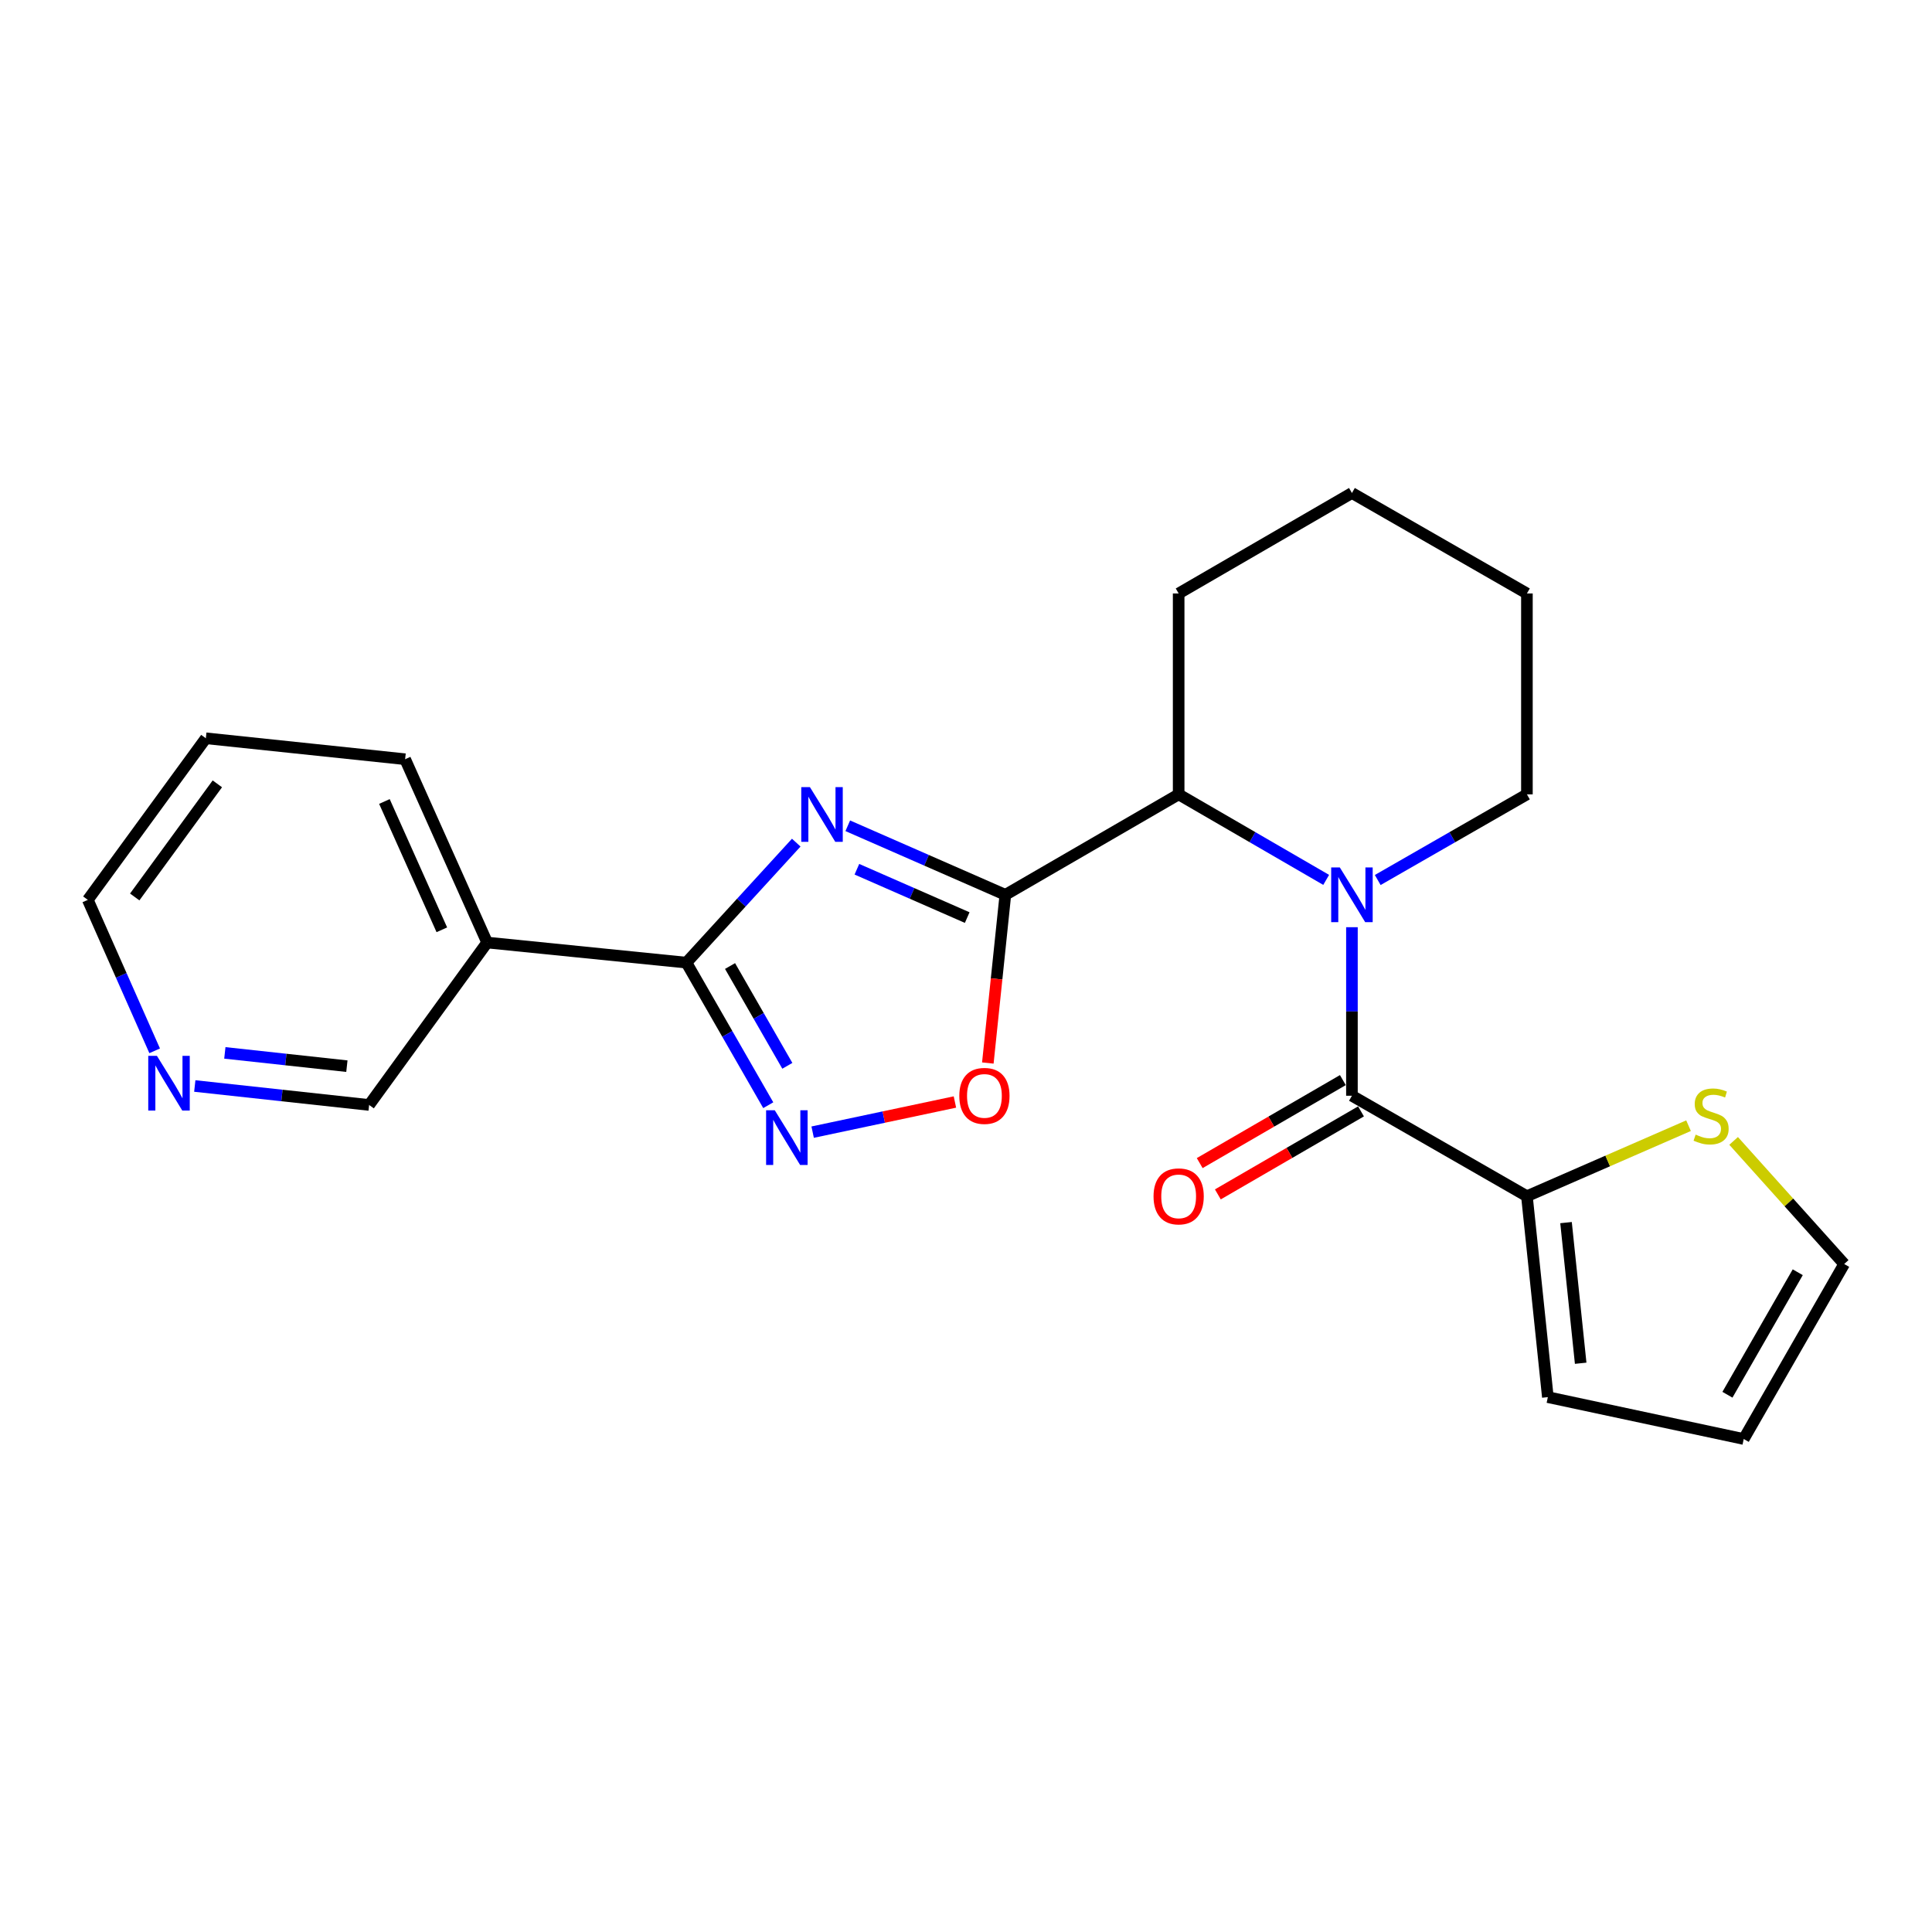 <?xml version='1.0' encoding='iso-8859-1'?>
<svg version='1.1' baseProfile='full'
              xmlns='http://www.w3.org/2000/svg'
                      xmlns:rdkit='http://www.rdkit.org/xml'
                      xmlns:xlink='http://www.w3.org/1999/xlink'
                  xml:space='preserve'
width='1000px' height='1000px' viewBox='0 0 1000 1000'>
<!-- END OF HEADER -->
<rect style='opacity:1.0;fill:#FFFFFF;stroke:none' width='1000' height='1000' x='0' y='0'> </rect>
<path class='bond-0' d='M 438.803,427.415 L 479.587,445.286' style='fill:none;fill-rule:evenodd;stroke:#0000FF;stroke-width:6px;stroke-linecap:butt;stroke-linejoin:miter;stroke-opacity:1' />
<path class='bond-0' d='M 479.587,445.286 L 520.371,463.158' style='fill:none;fill-rule:evenodd;stroke:#000000;stroke-width:6px;stroke-linecap:butt;stroke-linejoin:miter;stroke-opacity:1' />
<path class='bond-0' d='M 443.526,449.92 L 472.075,462.43' style='fill:none;fill-rule:evenodd;stroke:#0000FF;stroke-width:6px;stroke-linecap:butt;stroke-linejoin:miter;stroke-opacity:1' />
<path class='bond-0' d='M 472.075,462.43 L 500.623,474.94' style='fill:none;fill-rule:evenodd;stroke:#000000;stroke-width:6px;stroke-linecap:butt;stroke-linejoin:miter;stroke-opacity:1' />
<path class='bond-2' d='M 412.134,436.148 L 383.708,467.206' style='fill:none;fill-rule:evenodd;stroke:#0000FF;stroke-width:6px;stroke-linecap:butt;stroke-linejoin:miter;stroke-opacity:1' />
<path class='bond-2' d='M 383.708,467.206 L 355.282,498.263' style='fill:none;fill-rule:evenodd;stroke:#000000;stroke-width:6px;stroke-linecap:butt;stroke-linejoin:miter;stroke-opacity:1' />
<path class='bond-5' d='M 520.371,463.158 L 515.835,506.689' style='fill:none;fill-rule:evenodd;stroke:#000000;stroke-width:6px;stroke-linecap:butt;stroke-linejoin:miter;stroke-opacity:1' />
<path class='bond-5' d='M 515.835,506.689 L 511.3,550.22' style='fill:none;fill-rule:evenodd;stroke:#FF0000;stroke-width:6px;stroke-linecap:butt;stroke-linejoin:miter;stroke-opacity:1' />
<path class='bond-6' d='M 520.371,463.158 L 610.07,411.164' style='fill:none;fill-rule:evenodd;stroke:#000000;stroke-width:6px;stroke-linecap:butt;stroke-linejoin:miter;stroke-opacity:1' />
<path class='bond-1' d='M 686.426,455.429 L 648.248,433.297' style='fill:none;fill-rule:evenodd;stroke:#0000FF;stroke-width:6px;stroke-linecap:butt;stroke-linejoin:miter;stroke-opacity:1' />
<path class='bond-1' d='M 648.248,433.297 L 610.07,411.164' style='fill:none;fill-rule:evenodd;stroke:#000000;stroke-width:6px;stroke-linecap:butt;stroke-linejoin:miter;stroke-opacity:1' />
<path class='bond-3' d='M 699.758,479.918 L 699.758,523.536' style='fill:none;fill-rule:evenodd;stroke:#0000FF;stroke-width:6px;stroke-linecap:butt;stroke-linejoin:miter;stroke-opacity:1' />
<path class='bond-3' d='M 699.758,523.536 L 699.758,567.154' style='fill:none;fill-rule:evenodd;stroke:#000000;stroke-width:6px;stroke-linecap:butt;stroke-linejoin:miter;stroke-opacity:1' />
<path class='bond-15' d='M 713.109,455.494 L 751.719,433.329' style='fill:none;fill-rule:evenodd;stroke:#0000FF;stroke-width:6px;stroke-linecap:butt;stroke-linejoin:miter;stroke-opacity:1' />
<path class='bond-15' d='M 751.719,433.329 L 790.33,411.164' style='fill:none;fill-rule:evenodd;stroke:#000000;stroke-width:6px;stroke-linecap:butt;stroke-linejoin:miter;stroke-opacity:1' />
<path class='bond-4' d='M 355.282,498.263 L 376.465,535.159' style='fill:none;fill-rule:evenodd;stroke:#000000;stroke-width:6px;stroke-linecap:butt;stroke-linejoin:miter;stroke-opacity:1' />
<path class='bond-4' d='M 376.465,535.159 L 397.647,572.055' style='fill:none;fill-rule:evenodd;stroke:#0000FF;stroke-width:6px;stroke-linecap:butt;stroke-linejoin:miter;stroke-opacity:1' />
<path class='bond-4' d='M 377.869,500.013 L 392.697,525.84' style='fill:none;fill-rule:evenodd;stroke:#000000;stroke-width:6px;stroke-linecap:butt;stroke-linejoin:miter;stroke-opacity:1' />
<path class='bond-4' d='M 392.697,525.84 L 407.525,551.666' style='fill:none;fill-rule:evenodd;stroke:#0000FF;stroke-width:6px;stroke-linecap:butt;stroke-linejoin:miter;stroke-opacity:1' />
<path class='bond-8' d='M 355.282,498.263 L 252.148,487.854' style='fill:none;fill-rule:evenodd;stroke:#000000;stroke-width:6px;stroke-linecap:butt;stroke-linejoin:miter;stroke-opacity:1' />
<path class='bond-7' d='M 699.758,567.154 L 790.33,619.158' style='fill:none;fill-rule:evenodd;stroke:#000000;stroke-width:6px;stroke-linecap:butt;stroke-linejoin:miter;stroke-opacity:1' />
<path class='bond-10' d='M 695.064,559.058 L 658.015,580.54' style='fill:none;fill-rule:evenodd;stroke:#000000;stroke-width:6px;stroke-linecap:butt;stroke-linejoin:miter;stroke-opacity:1' />
<path class='bond-10' d='M 658.015,580.54 L 620.967,602.021' style='fill:none;fill-rule:evenodd;stroke:#FF0000;stroke-width:6px;stroke-linecap:butt;stroke-linejoin:miter;stroke-opacity:1' />
<path class='bond-10' d='M 704.452,575.251 L 667.404,596.732' style='fill:none;fill-rule:evenodd;stroke:#000000;stroke-width:6px;stroke-linecap:butt;stroke-linejoin:miter;stroke-opacity:1' />
<path class='bond-10' d='M 667.404,596.732 L 630.356,618.214' style='fill:none;fill-rule:evenodd;stroke:#FF0000;stroke-width:6px;stroke-linecap:butt;stroke-linejoin:miter;stroke-opacity:1' />
<path class='bond-23' d='M 420.629,585.995 L 457.446,578.193' style='fill:none;fill-rule:evenodd;stroke:#0000FF;stroke-width:6px;stroke-linecap:butt;stroke-linejoin:miter;stroke-opacity:1' />
<path class='bond-23' d='M 457.446,578.193 L 494.264,570.391' style='fill:none;fill-rule:evenodd;stroke:#FF0000;stroke-width:6px;stroke-linecap:butt;stroke-linejoin:miter;stroke-opacity:1' />
<path class='bond-17' d='M 610.07,411.164 L 610.07,307.178' style='fill:none;fill-rule:evenodd;stroke:#000000;stroke-width:6px;stroke-linecap:butt;stroke-linejoin:miter;stroke-opacity:1' />
<path class='bond-9' d='M 790.33,619.158 L 832.157,600.904' style='fill:none;fill-rule:evenodd;stroke:#000000;stroke-width:6px;stroke-linecap:butt;stroke-linejoin:miter;stroke-opacity:1' />
<path class='bond-9' d='M 832.157,600.904 L 873.984,582.651' style='fill:none;fill-rule:evenodd;stroke:#CCCC00;stroke-width:6px;stroke-linecap:butt;stroke-linejoin:miter;stroke-opacity:1' />
<path class='bond-11' d='M 790.33,619.158 L 801.165,723.155' style='fill:none;fill-rule:evenodd;stroke:#000000;stroke-width:6px;stroke-linecap:butt;stroke-linejoin:miter;stroke-opacity:1' />
<path class='bond-11' d='M 810.572,632.818 L 818.157,705.616' style='fill:none;fill-rule:evenodd;stroke:#000000;stroke-width:6px;stroke-linecap:butt;stroke-linejoin:miter;stroke-opacity:1' />
<path class='bond-16' d='M 252.148,487.854 L 191.056,571.927' style='fill:none;fill-rule:evenodd;stroke:#000000;stroke-width:6px;stroke-linecap:butt;stroke-linejoin:miter;stroke-opacity:1' />
<path class='bond-18' d='M 252.148,487.854 L 209.691,392.967' style='fill:none;fill-rule:evenodd;stroke:#000000;stroke-width:6px;stroke-linecap:butt;stroke-linejoin:miter;stroke-opacity:1' />
<path class='bond-18' d='M 228.695,481.266 L 198.974,414.845' style='fill:none;fill-rule:evenodd;stroke:#000000;stroke-width:6px;stroke-linecap:butt;stroke-linejoin:miter;stroke-opacity:1' />
<path class='bond-12' d='M 897.322,590.532 L 925.934,622.387' style='fill:none;fill-rule:evenodd;stroke:#CCCC00;stroke-width:6px;stroke-linecap:butt;stroke-linejoin:miter;stroke-opacity:1' />
<path class='bond-12' d='M 925.934,622.387 L 954.545,654.243' style='fill:none;fill-rule:evenodd;stroke:#000000;stroke-width:6px;stroke-linecap:butt;stroke-linejoin:miter;stroke-opacity:1' />
<path class='bond-14' d='M 801.165,723.155 L 902.552,744.826' style='fill:none;fill-rule:evenodd;stroke:#000000;stroke-width:6px;stroke-linecap:butt;stroke-linejoin:miter;stroke-opacity:1' />
<path class='bond-26' d='M 954.545,654.243 L 902.552,744.826' style='fill:none;fill-rule:evenodd;stroke:#000000;stroke-width:6px;stroke-linecap:butt;stroke-linejoin:miter;stroke-opacity:1' />
<path class='bond-26' d='M 930.513,658.513 L 894.118,721.92' style='fill:none;fill-rule:evenodd;stroke:#000000;stroke-width:6px;stroke-linecap:butt;stroke-linejoin:miter;stroke-opacity:1' />
<path class='bond-13' d='M 100.82,562.108 L 145.938,567.017' style='fill:none;fill-rule:evenodd;stroke:#0000FF;stroke-width:6px;stroke-linecap:butt;stroke-linejoin:miter;stroke-opacity:1' />
<path class='bond-13' d='M 145.938,567.017 L 191.056,571.927' style='fill:none;fill-rule:evenodd;stroke:#000000;stroke-width:6px;stroke-linecap:butt;stroke-linejoin:miter;stroke-opacity:1' />
<path class='bond-13' d='M 116.381,544.973 L 147.963,548.41' style='fill:none;fill-rule:evenodd;stroke:#0000FF;stroke-width:6px;stroke-linecap:butt;stroke-linejoin:miter;stroke-opacity:1' />
<path class='bond-13' d='M 147.963,548.41 L 179.546,551.847' style='fill:none;fill-rule:evenodd;stroke:#000000;stroke-width:6px;stroke-linecap:butt;stroke-linejoin:miter;stroke-opacity:1' />
<path class='bond-24' d='M 80.056,543.901 L 62.755,504.834' style='fill:none;fill-rule:evenodd;stroke:#0000FF;stroke-width:6px;stroke-linecap:butt;stroke-linejoin:miter;stroke-opacity:1' />
<path class='bond-24' d='M 62.755,504.834 L 45.455,465.768' style='fill:none;fill-rule:evenodd;stroke:#000000;stroke-width:6px;stroke-linecap:butt;stroke-linejoin:miter;stroke-opacity:1' />
<path class='bond-25' d='M 790.33,411.164 L 790.33,307.178' style='fill:none;fill-rule:evenodd;stroke:#000000;stroke-width:6px;stroke-linecap:butt;stroke-linejoin:miter;stroke-opacity:1' />
<path class='bond-22' d='M 610.07,307.178 L 699.758,255.174' style='fill:none;fill-rule:evenodd;stroke:#000000;stroke-width:6px;stroke-linecap:butt;stroke-linejoin:miter;stroke-opacity:1' />
<path class='bond-21' d='M 209.691,392.967 L 106.547,382.131' style='fill:none;fill-rule:evenodd;stroke:#000000;stroke-width:6px;stroke-linecap:butt;stroke-linejoin:miter;stroke-opacity:1' />
<path class='bond-19' d='M 45.455,465.768 L 106.547,382.131' style='fill:none;fill-rule:evenodd;stroke:#000000;stroke-width:6px;stroke-linecap:butt;stroke-linejoin:miter;stroke-opacity:1' />
<path class='bond-19' d='M 69.733,464.263 L 112.497,405.717' style='fill:none;fill-rule:evenodd;stroke:#000000;stroke-width:6px;stroke-linecap:butt;stroke-linejoin:miter;stroke-opacity:1' />
<path class='bond-20' d='M 790.33,307.178 L 699.758,255.174' style='fill:none;fill-rule:evenodd;stroke:#000000;stroke-width:6px;stroke-linecap:butt;stroke-linejoin:miter;stroke-opacity:1' />
<path  class='atom-0' d='M 419.213 407.413
L 428.493 422.413
Q 429.413 423.893, 430.893 426.573
Q 432.373 429.253, 432.453 429.413
L 432.453 407.413
L 436.213 407.413
L 436.213 435.733
L 432.333 435.733
L 422.373 419.333
Q 421.213 417.413, 419.973 415.213
Q 418.773 413.013, 418.413 412.333
L 418.413 435.733
L 414.733 435.733
L 414.733 407.413
L 419.213 407.413
' fill='#0000FF'/>
<path  class='atom-2' d='M 693.498 448.998
L 702.778 463.998
Q 703.698 465.478, 705.178 468.158
Q 706.658 470.838, 706.738 470.998
L 706.738 448.998
L 710.498 448.998
L 710.498 477.318
L 706.618 477.318
L 696.658 460.918
Q 695.498 458.998, 694.258 456.798
Q 693.058 454.598, 692.698 453.918
L 692.698 477.318
L 689.018 477.318
L 689.018 448.998
L 693.498 448.998
' fill='#0000FF'/>
<path  class='atom-5' d='M 401.015 574.665
L 410.295 589.665
Q 411.215 591.145, 412.695 593.825
Q 414.175 596.505, 414.255 596.665
L 414.255 574.665
L 418.015 574.665
L 418.015 602.985
L 414.135 602.985
L 404.175 586.585
Q 403.015 584.665, 401.775 582.465
Q 400.575 580.265, 400.215 579.585
L 400.215 602.985
L 396.535 602.985
L 396.535 574.665
L 401.015 574.665
' fill='#0000FF'/>
<path  class='atom-6' d='M 496.536 567.234
Q 496.536 560.434, 499.896 556.634
Q 503.256 552.834, 509.536 552.834
Q 515.816 552.834, 519.176 556.634
Q 522.536 560.434, 522.536 567.234
Q 522.536 574.114, 519.136 578.034
Q 515.736 581.914, 509.536 581.914
Q 503.296 581.914, 499.896 578.034
Q 496.536 574.154, 496.536 567.234
M 509.536 578.714
Q 513.856 578.714, 516.176 575.834
Q 518.536 572.914, 518.536 567.234
Q 518.536 561.674, 516.176 558.874
Q 513.856 556.034, 509.536 556.034
Q 505.216 556.034, 502.856 558.834
Q 500.536 561.634, 500.536 567.234
Q 500.536 572.954, 502.856 575.834
Q 505.216 578.714, 509.536 578.714
' fill='#FF0000'/>
<path  class='atom-10' d='M 877.665 587.273
Q 877.985 587.393, 879.305 587.953
Q 880.625 588.513, 882.065 588.873
Q 883.545 589.193, 884.985 589.193
Q 887.665 589.193, 889.225 587.913
Q 890.785 586.593, 890.785 584.313
Q 890.785 582.753, 889.985 581.793
Q 889.225 580.833, 888.025 580.313
Q 886.825 579.793, 884.825 579.193
Q 882.305 578.433, 880.785 577.713
Q 879.305 576.993, 878.225 575.473
Q 877.185 573.953, 877.185 571.393
Q 877.185 567.833, 879.585 565.633
Q 882.025 563.433, 886.825 563.433
Q 890.105 563.433, 893.825 564.993
L 892.905 568.073
Q 889.505 566.673, 886.945 566.673
Q 884.185 566.673, 882.665 567.833
Q 881.145 568.953, 881.185 570.913
Q 881.185 572.433, 881.945 573.353
Q 882.745 574.273, 883.865 574.793
Q 885.025 575.313, 886.945 575.913
Q 889.505 576.713, 891.025 577.513
Q 892.545 578.313, 893.625 579.953
Q 894.745 581.553, 894.745 584.313
Q 894.745 588.233, 892.105 590.353
Q 889.505 592.433, 885.145 592.433
Q 882.625 592.433, 880.705 591.873
Q 878.825 591.353, 876.585 590.433
L 877.665 587.273
' fill='#CCCC00'/>
<path  class='atom-11' d='M 597.07 619.238
Q 597.07 612.438, 600.43 608.638
Q 603.79 604.838, 610.07 604.838
Q 616.35 604.838, 619.71 608.638
Q 623.07 612.438, 623.07 619.238
Q 623.07 626.118, 619.67 630.038
Q 616.27 633.918, 610.07 633.918
Q 603.83 633.918, 600.43 630.038
Q 597.07 626.158, 597.07 619.238
M 610.07 630.718
Q 614.39 630.718, 616.71 627.838
Q 619.07 624.918, 619.07 619.238
Q 619.07 613.678, 616.71 610.878
Q 614.39 608.038, 610.07 608.038
Q 605.75 608.038, 603.39 610.838
Q 601.07 613.638, 601.07 619.238
Q 601.07 624.958, 603.39 627.838
Q 605.75 630.718, 610.07 630.718
' fill='#FF0000'/>
<path  class='atom-14' d='M 81.216 546.495
L 90.496 561.495
Q 91.415 562.975, 92.895 565.655
Q 94.376 568.335, 94.456 568.495
L 94.456 546.495
L 98.216 546.495
L 98.216 574.815
L 94.335 574.815
L 84.376 558.415
Q 83.216 556.495, 81.975 554.295
Q 80.775 552.095, 80.415 551.415
L 80.415 574.815
L 76.736 574.815
L 76.736 546.495
L 81.216 546.495
' fill='#0000FF'/>
</svg>
